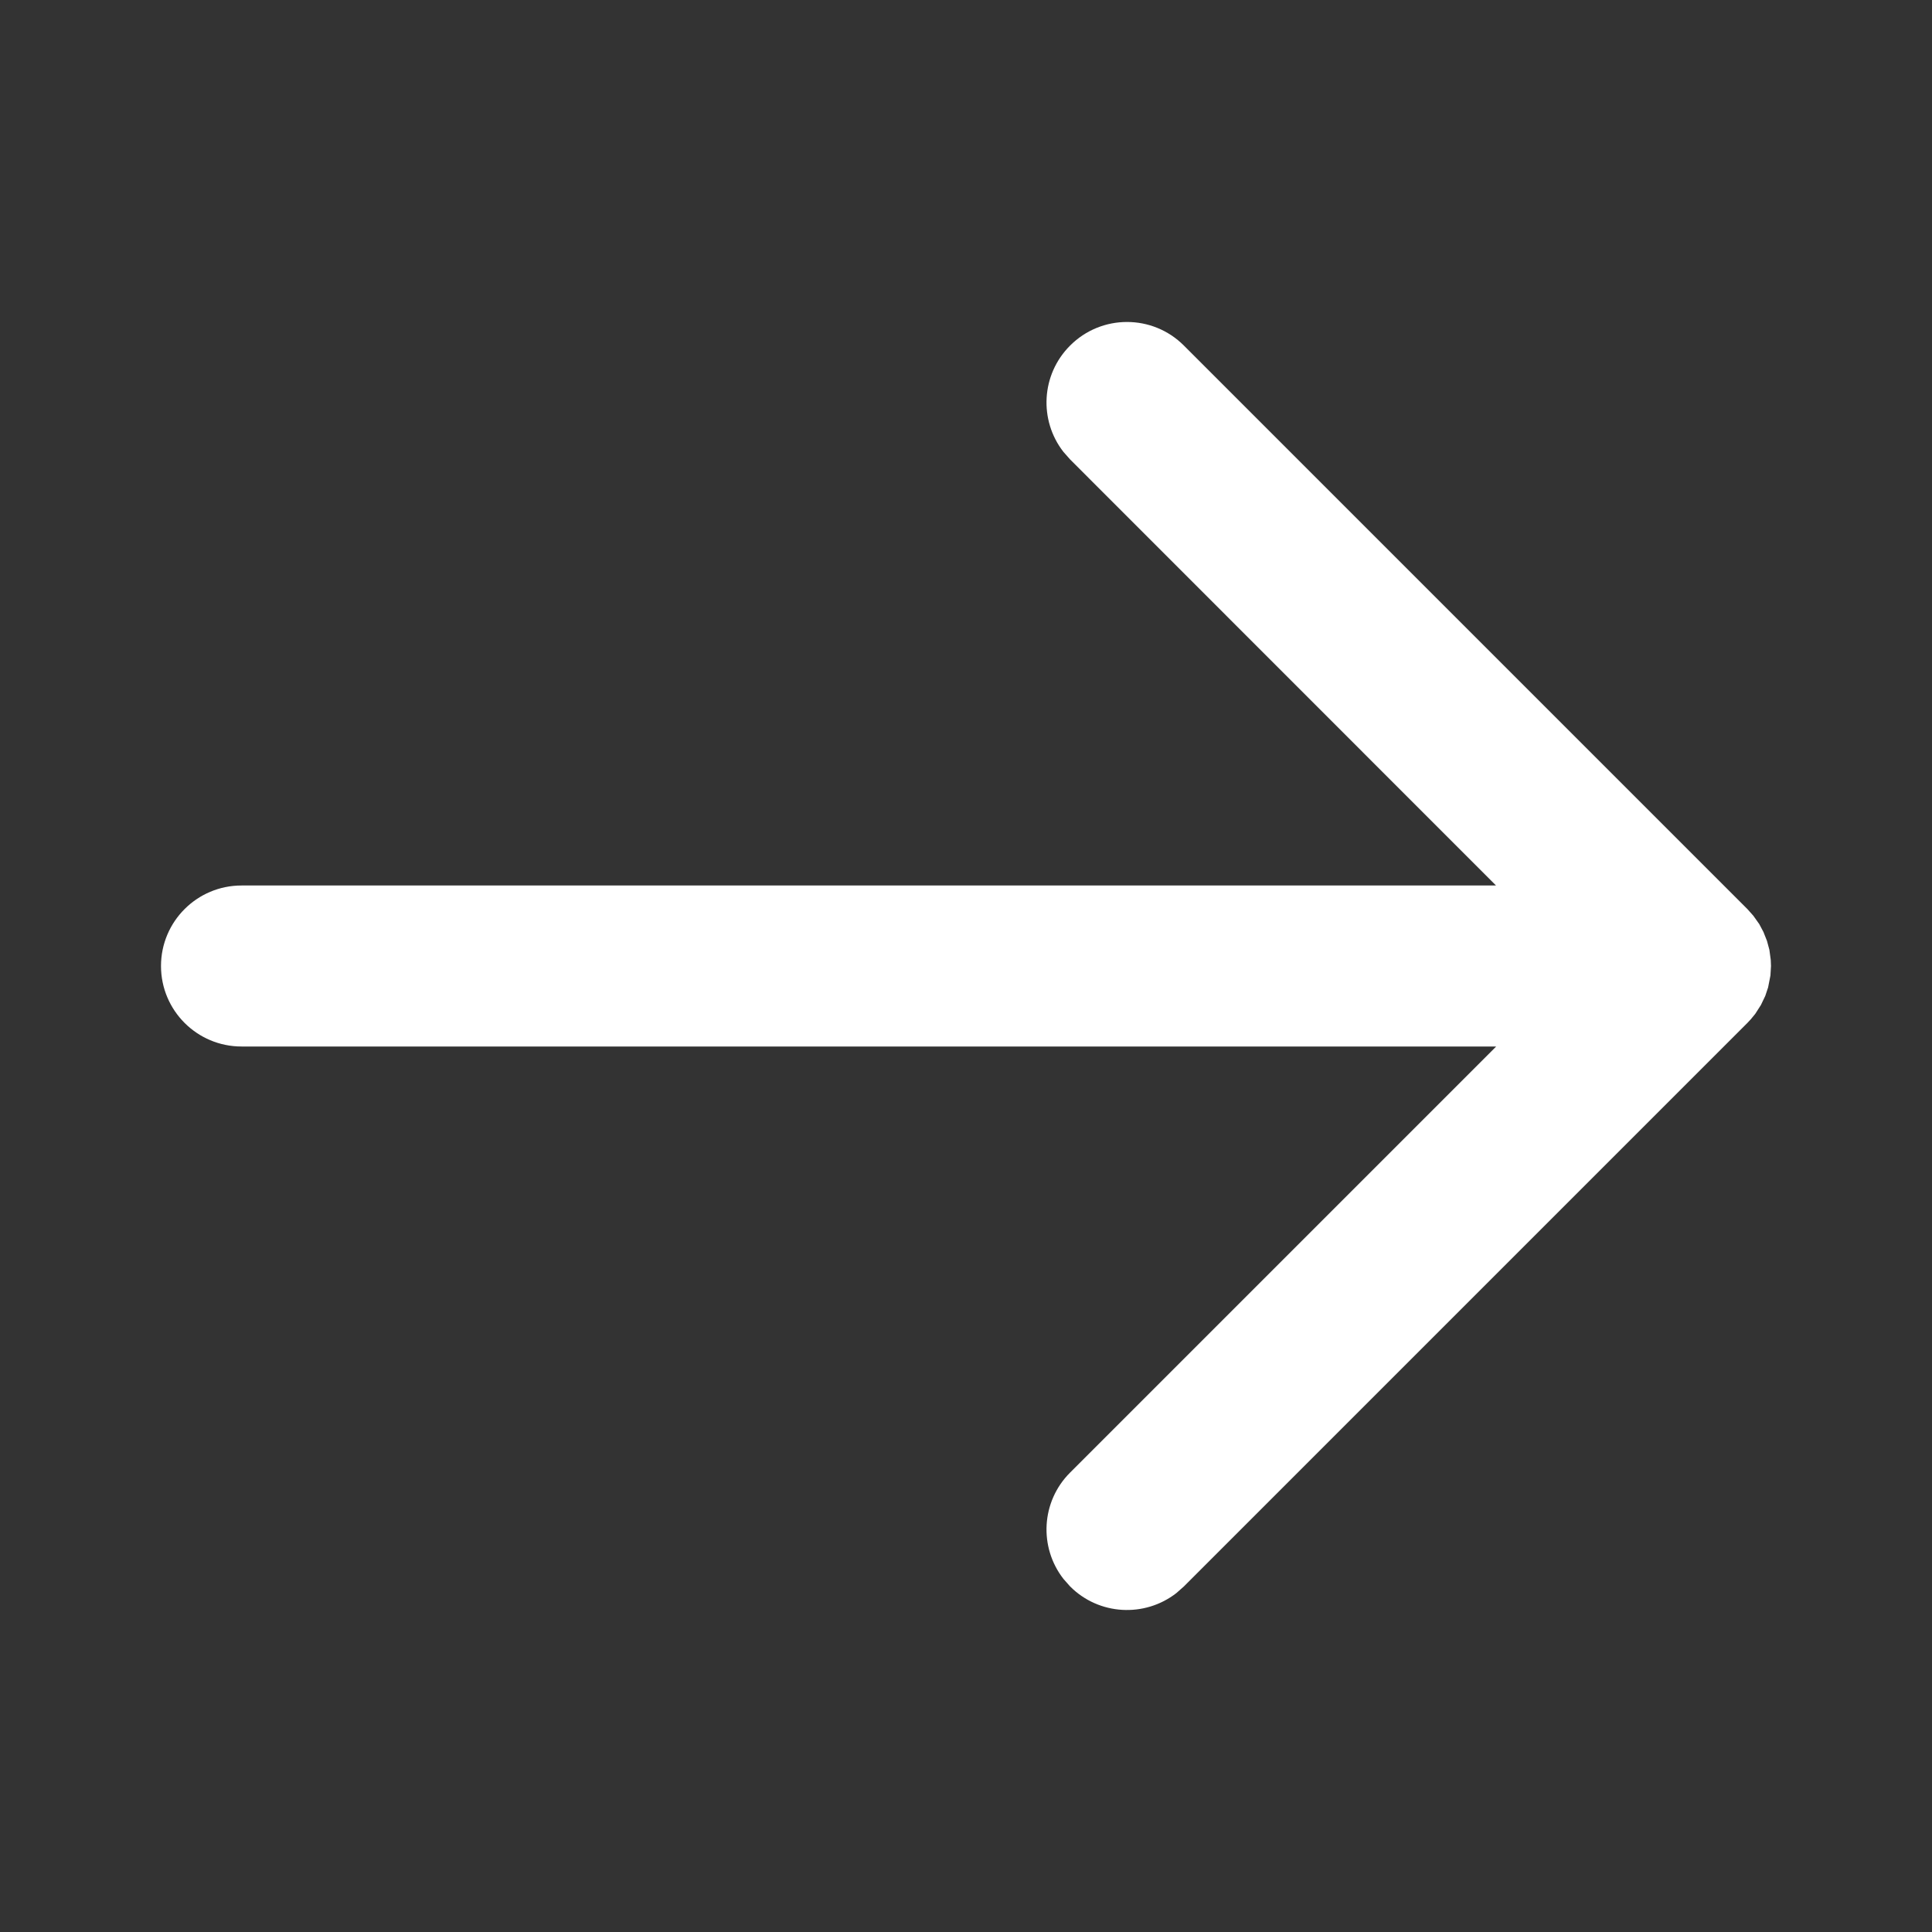 <svg xmlns="http://www.w3.org/2000/svg" fill="currentColor" viewBox="0 0 24 24" height="24" width="24">
<rect x="0" y="0" width="24" height="24" fill="#333333" stroke="none"/>
<path fill="#ffffff" d="M13.21 19.613L13.293 19.707C13.653 20.068 14.221 20.095 14.613 19.79L14.707 19.707L21.707 12.707L21.748 12.663L21.804 12.595L21.875 12.484L21.929 12.371L21.964 12.266L21.993 12.118L22 12L21.997 11.925L21.98 11.799L21.95 11.688L21.906 11.577L21.854 11.479L21.78 11.375L21.707 11.293L14.707 4.293C14.317 3.902 13.683 3.902 13.293 4.293C12.932 4.654 12.905 5.221 13.21 5.613L13.293 5.707L18.584 11L3 11C2.448 11 2 11.448 2 12C2 12.552 2.448 13 3 13L18.586 13L13.293 18.293C12.932 18.654 12.905 19.221 13.21 19.613L13.293 19.707L13.21 19.613Z" clip-rule="evenodd" fill-rule="evenodd"></path>
</svg>